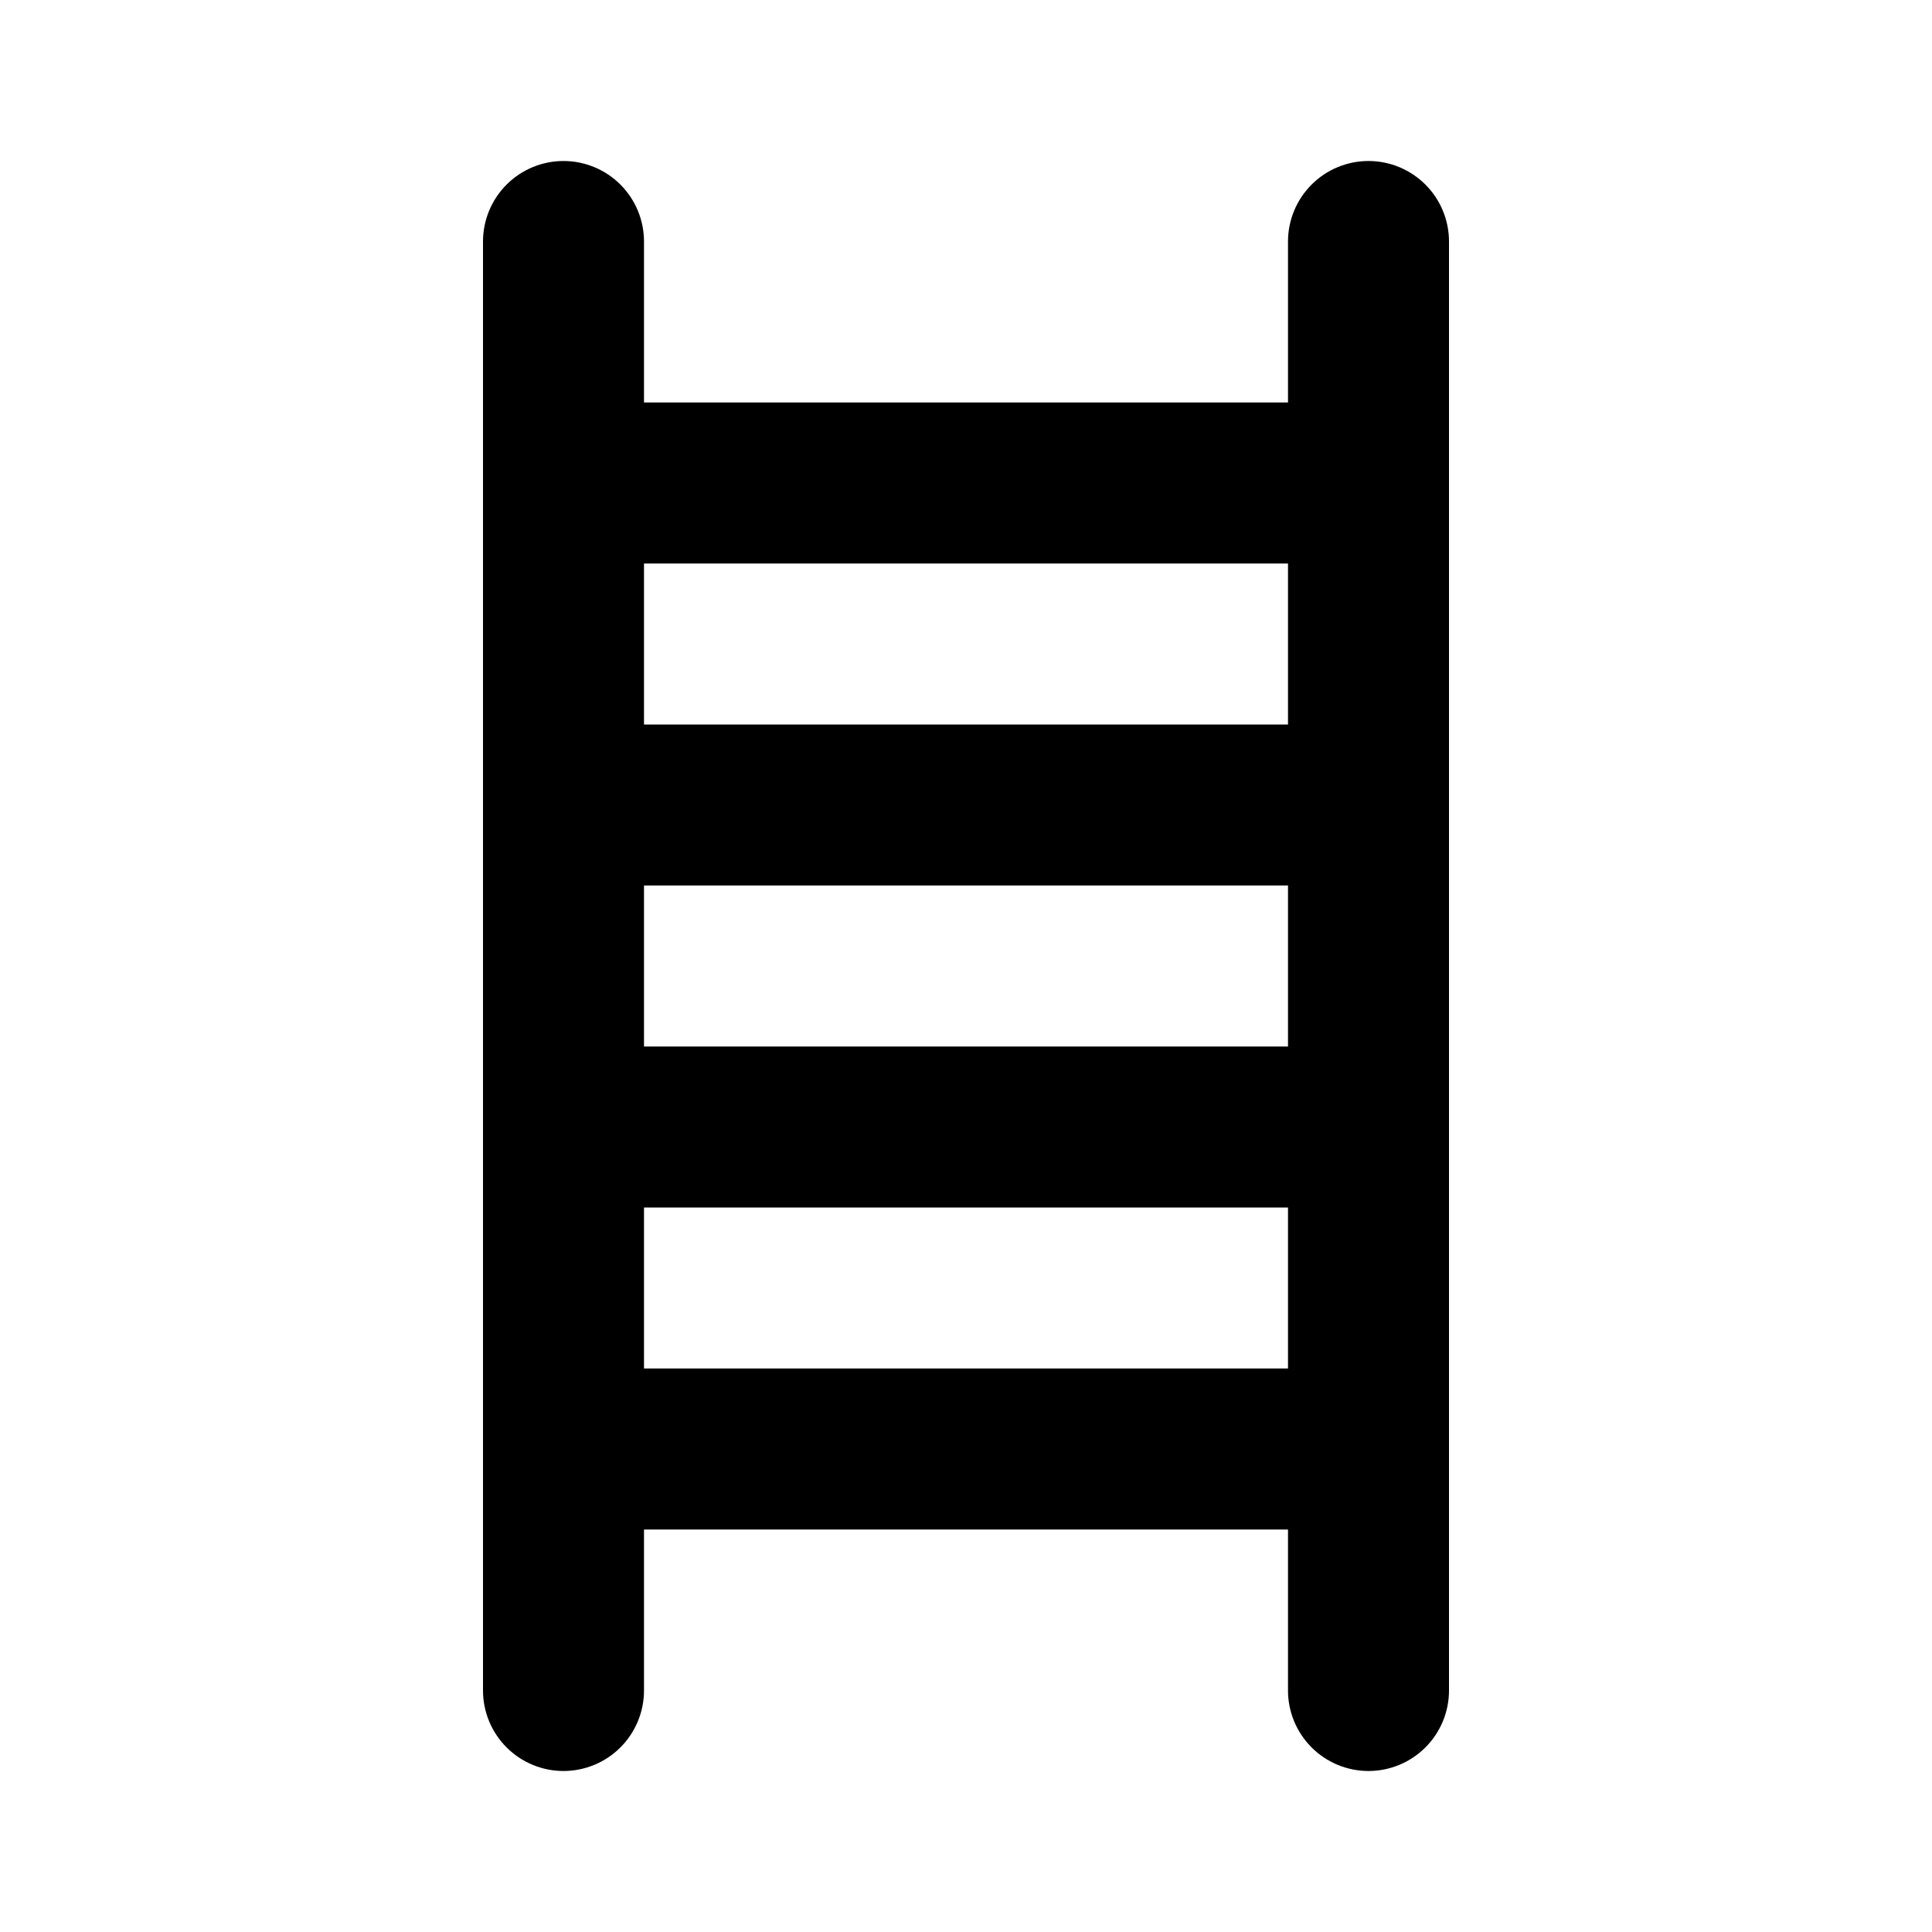 <?xml version="1.0" encoding="UTF-8"?> <svg xmlns="http://www.w3.org/2000/svg" width="48" height="48" viewBox="0 0 48 48" fill="none"><path fill-rule="evenodd" clip-rule="evenodd" d="M16 6C16 5.47 15.789 4.961 15.414 4.586C15.039 4.211 14.53 4 14 4C13.47 4 12.961 4.211 12.586 4.586C12.211 4.961 12 5.47 12 6V42C12 42.53 12.211 43.039 12.586 43.414C12.961 43.789 13.47 44 14 44C14.53 44 15.039 43.789 15.414 43.414C15.789 43.039 16 42.53 16 42V38H32V42C32 42.53 32.211 43.039 32.586 43.414C32.961 43.789 33.47 44 34 44C34.53 44 35.039 43.789 35.414 43.414C35.789 43.039 36 42.53 36 42V6C36 5.47 35.789 4.961 35.414 4.586C35.039 4.211 34.53 4 34 4C33.47 4 32.961 4.211 32.586 4.586C32.211 4.961 32 5.47 32 6V10H16V6ZM32 34V30H16V34H32ZM32 26H16V22H32V26ZM32 18V14H16V18H32Z" fill="black"></path></svg> 